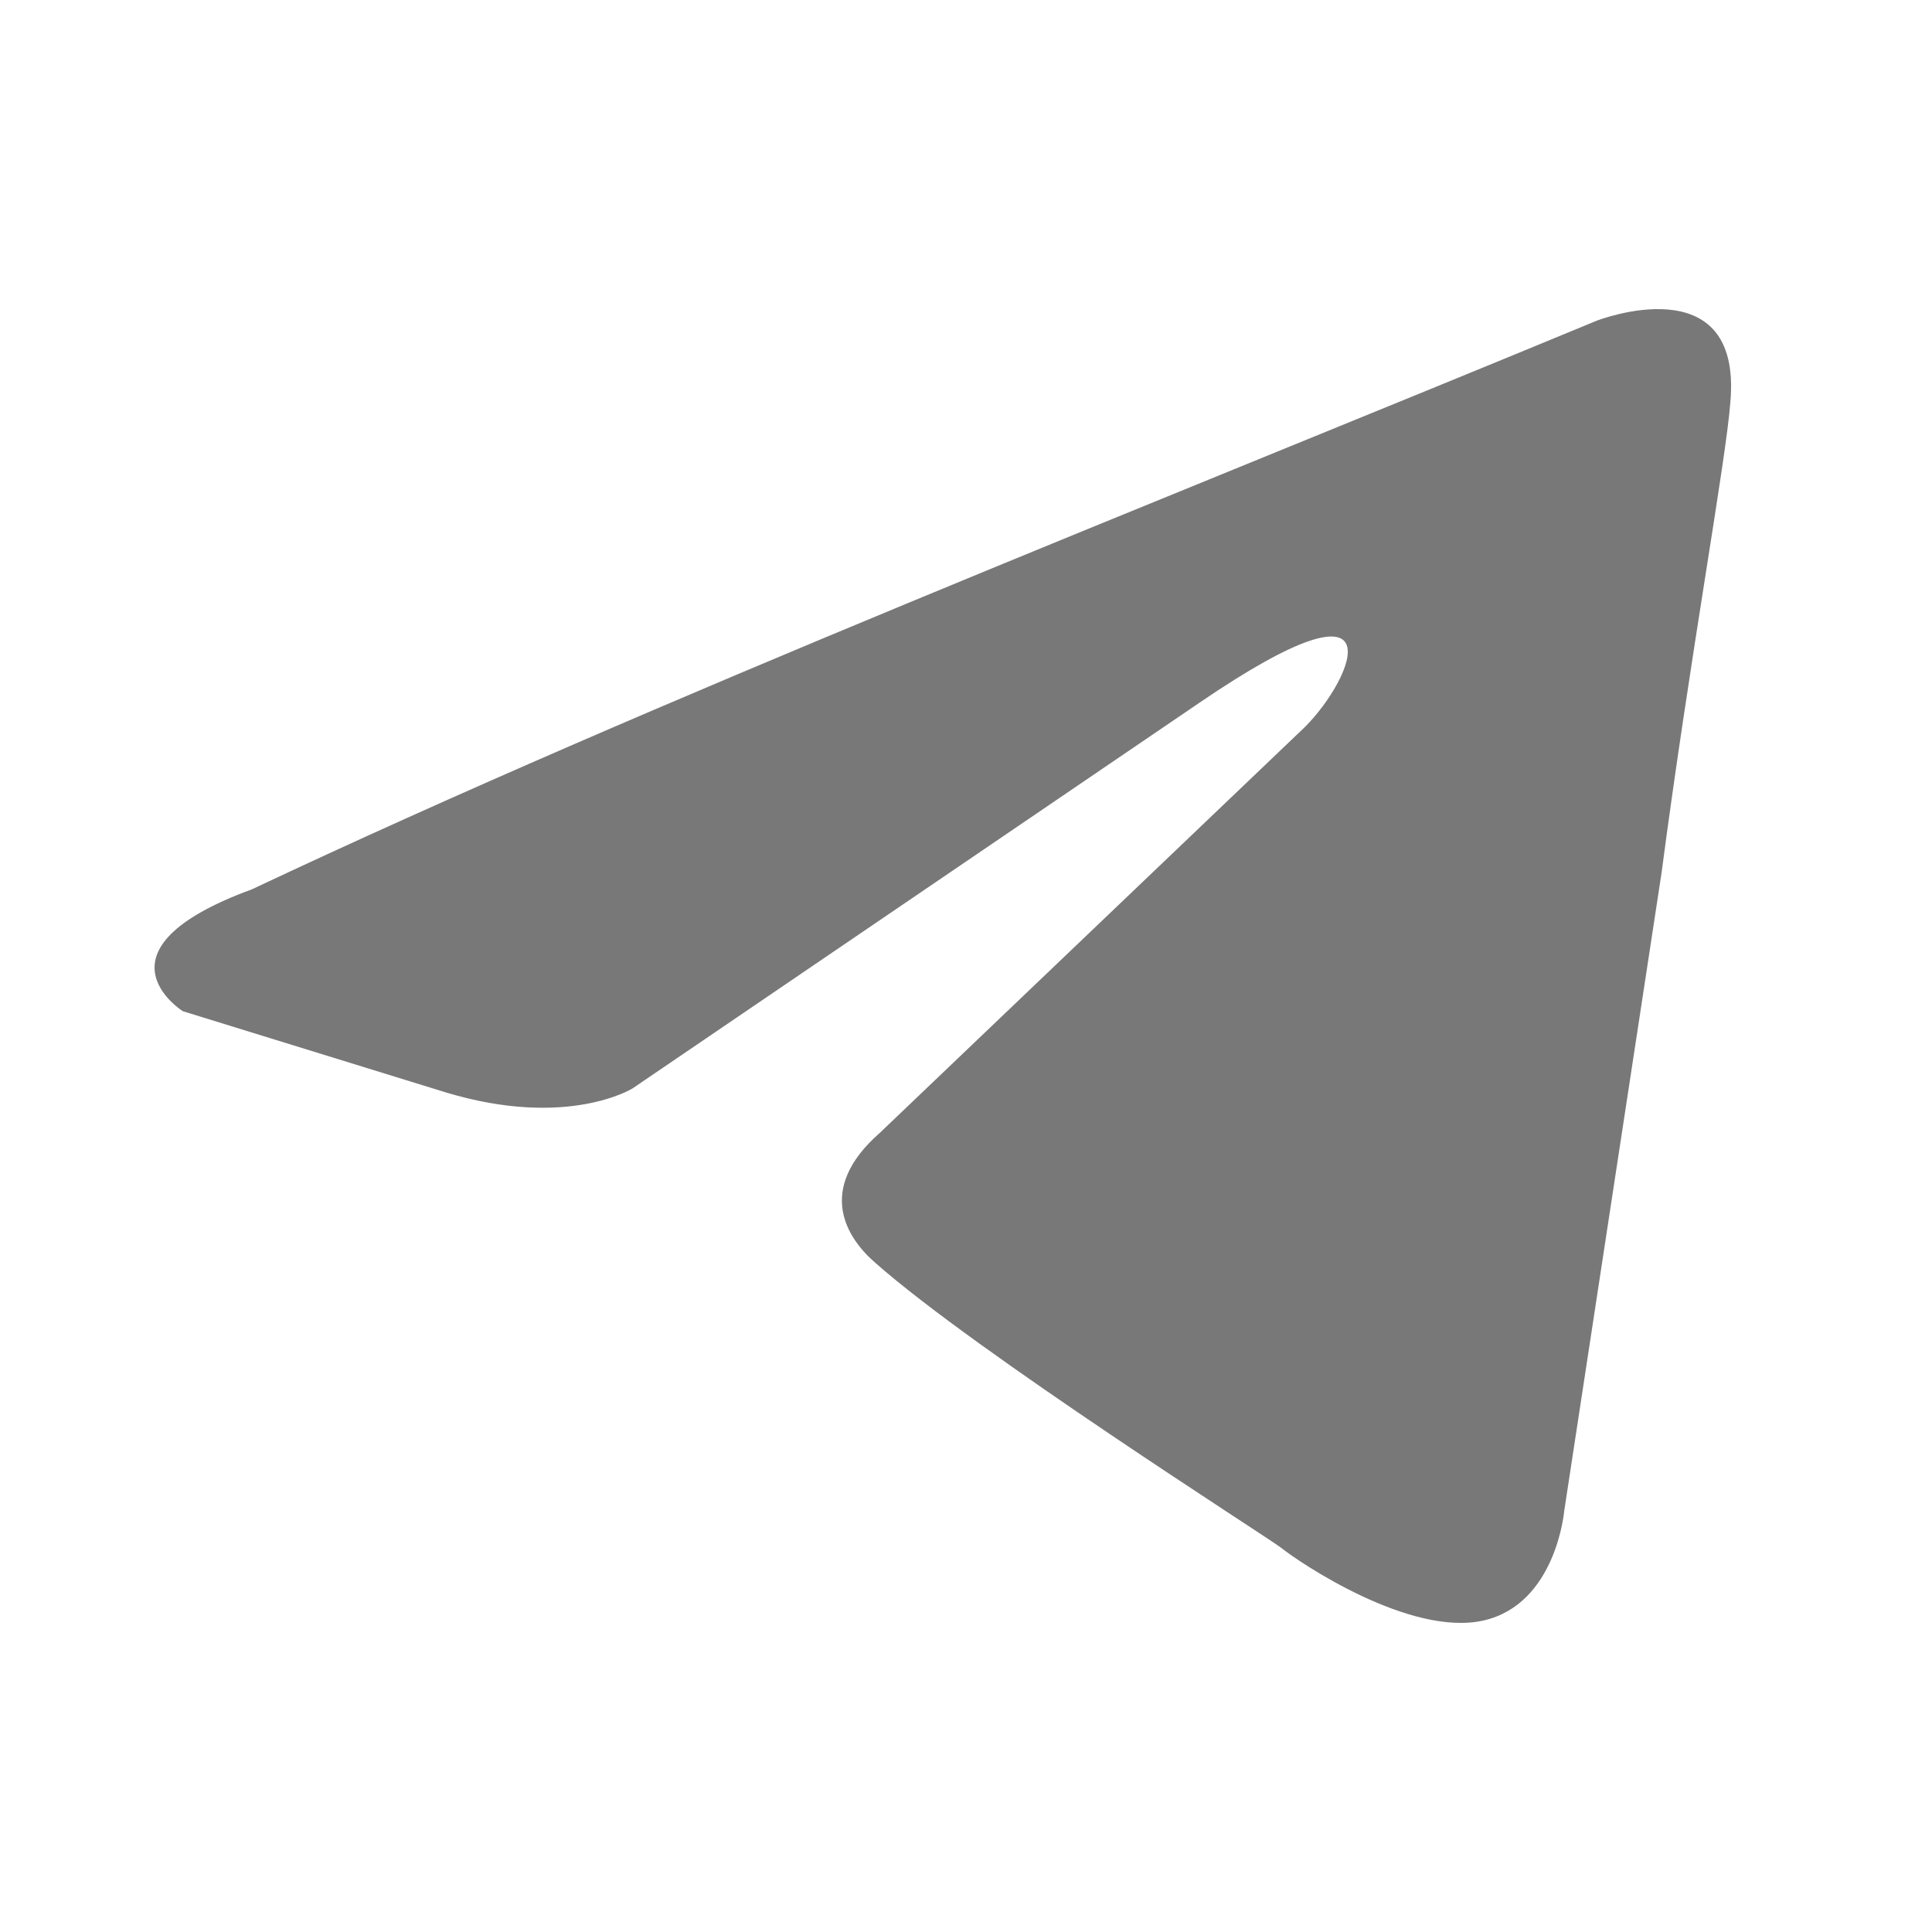 <?xml version="1.0" encoding="UTF-8"?> <svg xmlns="http://www.w3.org/2000/svg" width="25" height="25" viewBox="0 0 25 25" fill="none"><g opacity="0.7"><path d="M20.661 4.15C20.661 4.15 22.548 3.414 22.391 5.201C22.338 5.937 21.866 8.513 21.5 11.298L20.241 19.551C20.241 19.551 20.137 20.759 19.193 20.97C18.249 21.18 16.834 20.234 16.572 20.024C16.362 19.866 12.64 17.501 11.33 16.344C10.963 16.029 10.544 15.398 11.382 14.662L16.887 9.406C17.516 8.776 18.145 7.304 15.524 9.091L8.185 14.084C8.185 14.084 7.346 14.61 5.773 14.137L2.366 13.085C2.366 13.085 1.108 12.297 3.257 11.509C8.499 9.038 14.947 6.515 20.661 4.15Z" fill="#3E3E3E"></path></g></svg> 